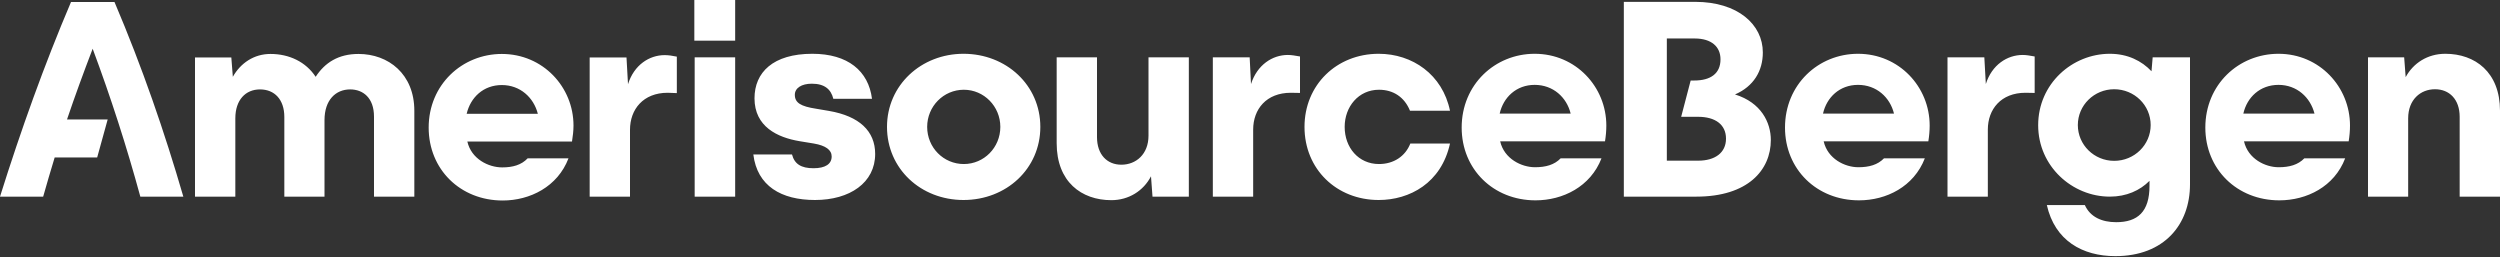 <svg width="525" height="54" viewBox="0 0 525 54" fill="none" xmlns="http://www.w3.org/2000/svg">
<rect x="0" y="0" width="525" height="54" fill="#333333" stroke="none"/>
<g clip-path="url(#clip0_2252_1618)">
<path fill-rule="evenodd" clip-rule="evenodd" d="M19.46 10.235C17.57 15.177 15.75 20.118 14.07 25.094H22.61L20.405 33.071H11.48C10.64 35.824 9.835 38.577 9.065 41.294H0C4.41 27.247 9.31 13.588 14.91 0.424H24.045C29.855 14.082 34.545 27.671 38.5 41.294H29.47C26.6 30.776 23.275 20.471 19.46 10.235ZM87.01 23.259V41.294H78.54V24.494C78.54 20.541 76.23 18.776 73.535 18.776C70.525 18.776 68.145 20.965 68.145 25.235V41.294H59.71V24.565C59.71 20.894 57.645 18.776 54.6 18.776C51.59 18.776 49.42 20.965 49.42 24.847V41.294H40.95V12.071H48.58L48.895 16.129C50.505 13.271 53.305 11.329 56.805 11.329C60.725 11.329 64.225 12.988 66.29 16.129C68.215 13.165 71.05 11.329 75.285 11.329C81.55 11.329 87.01 15.529 87.01 23.259ZM120.12 29.718H98.14C98.98 33.388 102.585 35.153 105.455 35.153C107.66 35.153 109.48 34.659 110.81 33.247H119.385C117.11 39.212 111.3 42.106 105.56 42.106C96.67 42.106 90.02 35.577 90.02 26.788C90.02 17.788 97.055 11.329 105.385 11.329C114.03 11.329 120.435 18.282 120.435 26.365C120.435 27.459 120.295 28.623 120.12 29.718ZM98 23.894H112.945C112.07 20.471 109.235 17.859 105.385 17.859C101.5 17.859 98.805 20.471 98 23.894ZM142.135 11.894V19.553C141.47 19.553 140.875 19.482 140.21 19.482C135.065 19.482 132.3 22.977 132.3 27.247V41.294H123.83V12.071H131.565L131.88 17.682C133.14 13.659 136.325 11.576 139.58 11.576C140.315 11.576 141.155 11.682 142.135 11.894ZM145.81 0H154.385V8.541H145.81V0ZM145.88 12.035H154.385V41.294H145.88V12.035ZM158.2 32.435H166.32C166.845 34.447 168.245 35.329 170.835 35.329C173.32 35.329 174.65 34.447 174.65 32.859C174.65 31.482 173.39 30.565 170.905 30.141L167.895 29.647C163.275 28.871 158.445 26.612 158.445 20.647C158.445 15.212 162.33 11.294 170.59 11.294C178.045 11.294 182.385 14.894 183.12 20.753H175C174.51 18.741 173.145 17.576 170.485 17.576C168.315 17.576 166.915 18.494 166.915 19.906C166.915 21.6 168.175 22.341 171.395 22.835L174.09 23.294C180.46 24.388 183.785 27.529 183.785 32.329C183.785 38.365 178.465 42 171.15 42C164.08 42 159.005 39.071 158.2 32.435ZM186.27 26.647C186.27 17.894 193.445 11.294 202.335 11.294C211.33 11.294 218.47 17.894 218.47 26.647C218.47 35.435 211.33 42 202.335 42C193.375 42 186.27 35.435 186.27 26.647ZM210.07 26.647C210.07 22.341 206.64 18.847 202.405 18.847C198.135 18.847 194.705 22.341 194.705 26.647C194.705 30.988 198.135 34.447 202.405 34.447C206.64 34.447 210.07 30.988 210.07 26.647ZM249.655 12.035V41.294H242.025L241.71 37.023C240.135 40.059 237.055 42.035 233.38 42.035C227.115 42.035 221.9 38.188 221.9 30.071V12.035H230.37V28.8C230.37 32.435 232.47 34.588 235.48 34.588C238.56 34.588 241.185 32.4 241.185 28.482V12.035H249.655ZM273 11.859V19.518C272.335 19.518 271.74 19.482 271.075 19.482C265.93 19.482 263.165 22.941 263.165 27.212V41.294H254.695V12.035H262.43L262.71 17.647C264.005 13.623 267.19 11.541 270.445 11.541C271.18 11.541 272.02 11.682 273 11.859ZM273.945 26.647C273.945 17.823 280.7 11.294 289.52 11.294C296.59 11.294 302.925 15.635 304.5 23.259H296.1C294.945 20.4 292.6 18.847 289.59 18.847C285.285 18.847 282.38 22.412 282.38 26.647C282.38 30.988 285.285 34.447 289.59 34.447C292.67 34.447 295.12 32.824 296.17 30.141H304.5C302.68 38.435 296.03 42 289.52 42C280.7 42 273.945 35.541 273.945 26.647ZM337.05 29.682H315.035C315.875 33.353 319.515 35.118 322.35 35.118C324.59 35.118 326.41 34.623 327.74 33.247H336.315C334.005 39.212 328.195 42.071 322.455 42.071C313.6 42.071 306.95 35.541 306.95 26.788C306.95 17.753 313.95 11.294 322.28 11.294C330.925 11.294 337.33 18.247 337.33 26.365C337.33 27.459 337.225 28.623 337.05 29.682ZM314.93 23.859H329.84C329 20.435 326.165 17.823 322.28 17.823C318.43 17.823 315.7 20.435 314.93 23.859ZM371.875 29.4C371.875 35.718 367.045 41.294 356.23 41.294H341.005V0.388H355.985C364.945 0.388 370.195 5.153 370.195 11.012C370.195 14.894 368.27 18.141 364.35 19.835C369.845 21.529 371.875 25.729 371.875 29.4ZM362.46 29.118C362.46 26.118 360.15 24.529 356.615 24.529H353.045L355.04 16.906H355.81C359.205 16.906 361.305 15.459 361.305 12.459C361.305 9.847 359.45 8.082 355.88 8.082H350.035V33.741H356.615C360.15 33.741 362.46 32.082 362.46 29.118ZM404.95 29.682H382.97C383.81 33.353 387.415 35.118 390.25 35.118C392.49 35.118 394.31 34.623 395.64 33.247H404.215C401.905 39.212 396.13 42.071 390.39 42.071C381.5 42.071 374.85 35.541 374.85 26.788C374.85 17.753 381.85 11.294 390.18 11.294C398.825 11.294 405.23 18.247 405.23 26.365C405.23 27.459 405.125 28.623 404.95 29.682ZM382.83 23.859H397.74C396.9 20.435 394.065 17.823 390.18 17.823C386.33 17.823 383.6 20.435 382.83 23.859ZM427.28 11.859V19.518C426.615 19.518 426.02 19.482 425.355 19.482C420.21 19.482 417.445 22.941 417.445 27.212V41.294H408.975V12.035H416.71L417.025 17.647C418.285 13.623 421.505 11.541 424.76 11.541C425.495 11.541 426.335 11.682 427.28 11.859ZM459.9 12.035V38.718C459.9 47.082 454.545 53.788 444.22 53.788C437.325 53.788 431.515 50.541 429.835 43.059H437.815C438.935 45.565 441.385 46.659 444.395 46.659C448.91 46.659 451.395 44.471 451.395 39.035V37.977C449.4 39.988 446.565 41.294 443.065 41.294C435.19 41.294 428.015 34.941 428.015 26.294C428.015 17.576 435.19 11.294 443.065 11.294C446.81 11.294 449.75 12.777 451.815 14.965L452.06 12.035H459.9ZM451.64 26.259C451.64 22.094 448.21 18.741 443.975 18.741C439.775 18.741 436.345 22.094 436.345 26.259C436.345 30.424 439.775 33.776 443.975 33.776C448.21 33.776 451.64 30.424 451.64 26.259ZM493.22 29.682H471.24C472.08 33.353 475.685 35.118 478.52 35.118C480.76 35.118 482.58 34.623 483.91 33.247H492.485C490.21 39.212 484.4 42.071 478.66 42.071C469.77 42.071 463.12 35.541 463.12 26.788C463.12 17.753 470.12 11.294 478.485 11.294C487.095 11.294 493.5 18.247 493.5 26.365C493.5 27.459 493.395 28.623 493.22 29.682ZM471.1 23.859H486.045C485.17 20.435 482.335 17.823 478.485 17.823C474.6 17.823 471.87 20.435 471.1 23.859ZM525 23.259V41.294H516.53V24.529C516.53 20.859 514.36 18.741 511.35 18.741C508.305 18.741 505.715 20.929 505.715 24.847V41.294H497.28V12.035H504.875L505.19 16.2C506.765 13.271 509.775 11.294 513.52 11.294C519.75 11.294 525 15.141 525 23.259Z" fill="white"/>
</g>
<defs>
<clipPath id="clip0_2252_1618">
<rect width="525" height="54" fill="white"/>
</clipPath>
</defs>
</svg>
